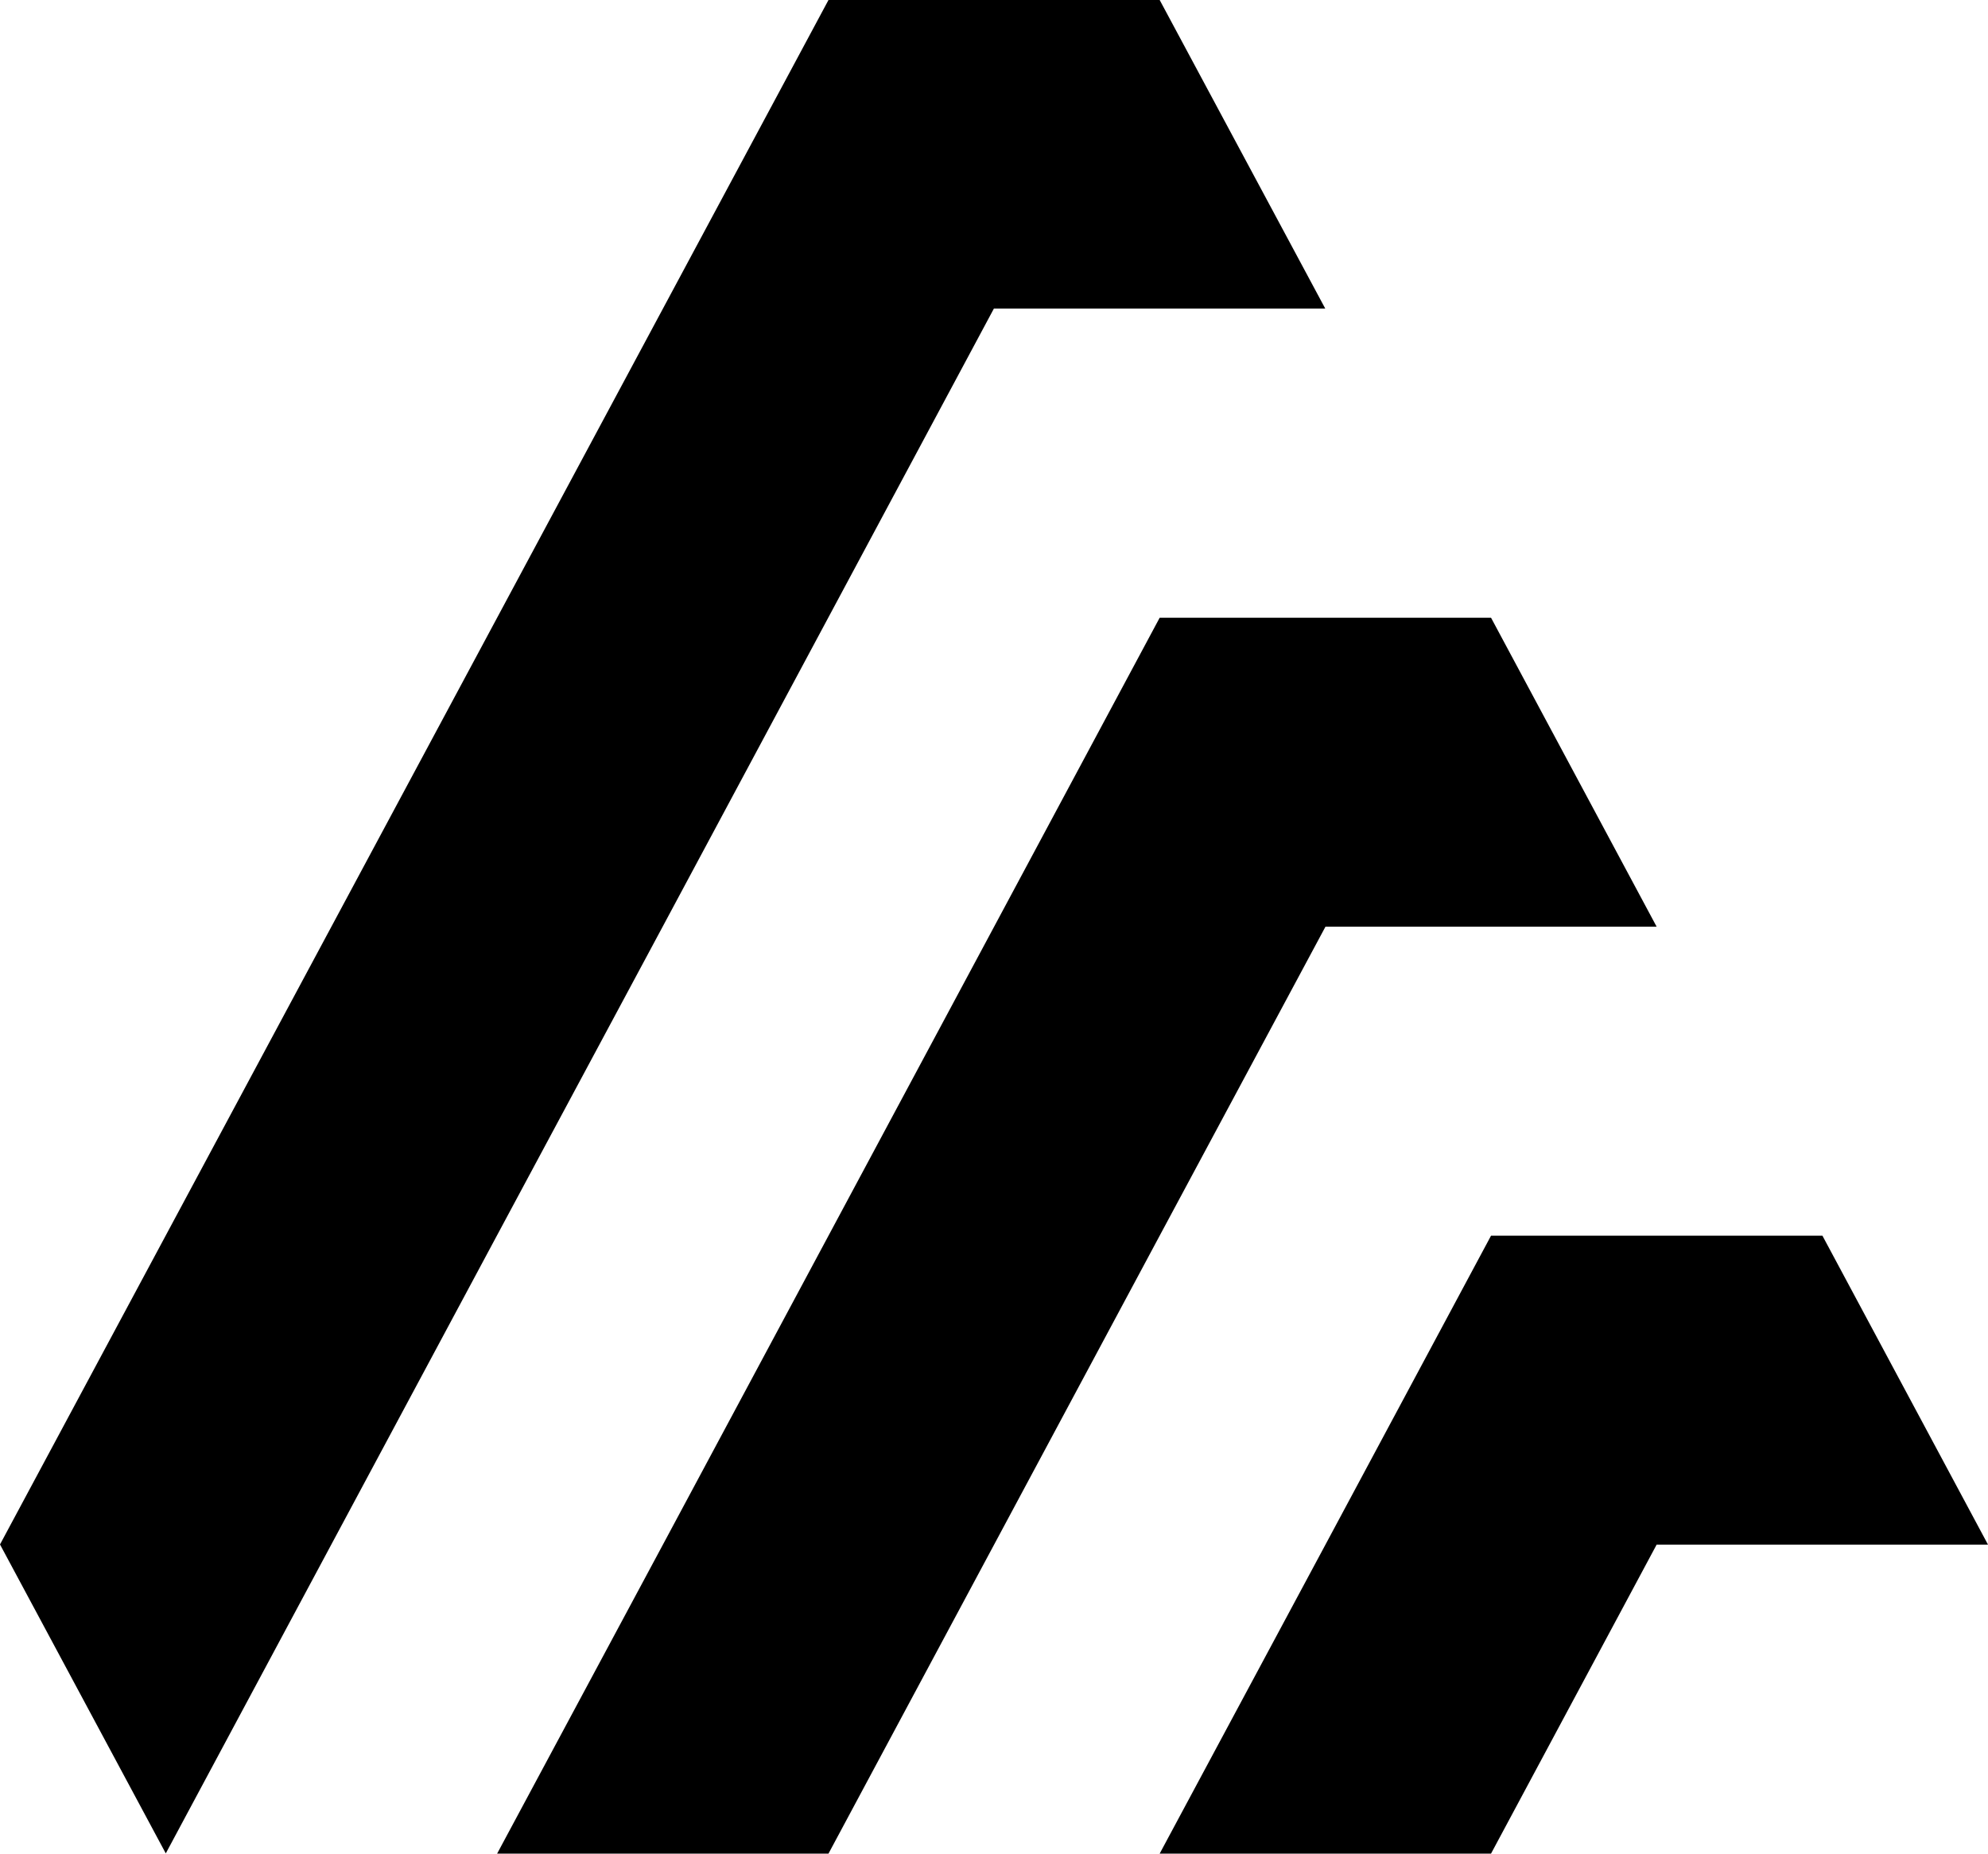 <svg width="59" height="55" viewBox="0 0 59 55" fill="none" xmlns="http://www.w3.org/2000/svg">
<g clip-path="url(#clip0_3257_890)">
<path fill-rule="evenodd" clip-rule="evenodd" d="M24.588 36.665L19.674 45.832L14.754 55H24.588L29.503 45.832L34.417 36.665L39.337 27.497H49.166L44.251 18.329H34.417L29.503 27.497L24.588 36.665Z" fill="black"></path>
<path fill-rule="evenodd" clip-rule="evenodd" d="M44.251 36.665L39.337 45.832L34.417 55H44.251L49.166 45.832H59L54.086 36.665H44.251Z" fill="black"></path>
<path fill-rule="evenodd" clip-rule="evenodd" d="M9.834 45.827L14.749 36.659L19.669 27.491L24.583 18.324L29.497 9.156H39.331L34.417 0H24.588L0 45.827L4.92 54.994L9.834 45.827Z" fill="black"></path>
</g>
<defs>
<clipPath id="clip0_3257_890">
<rect width="59" height="55" fill="white"></rect>
</clipPath>
</defs>
</svg>
